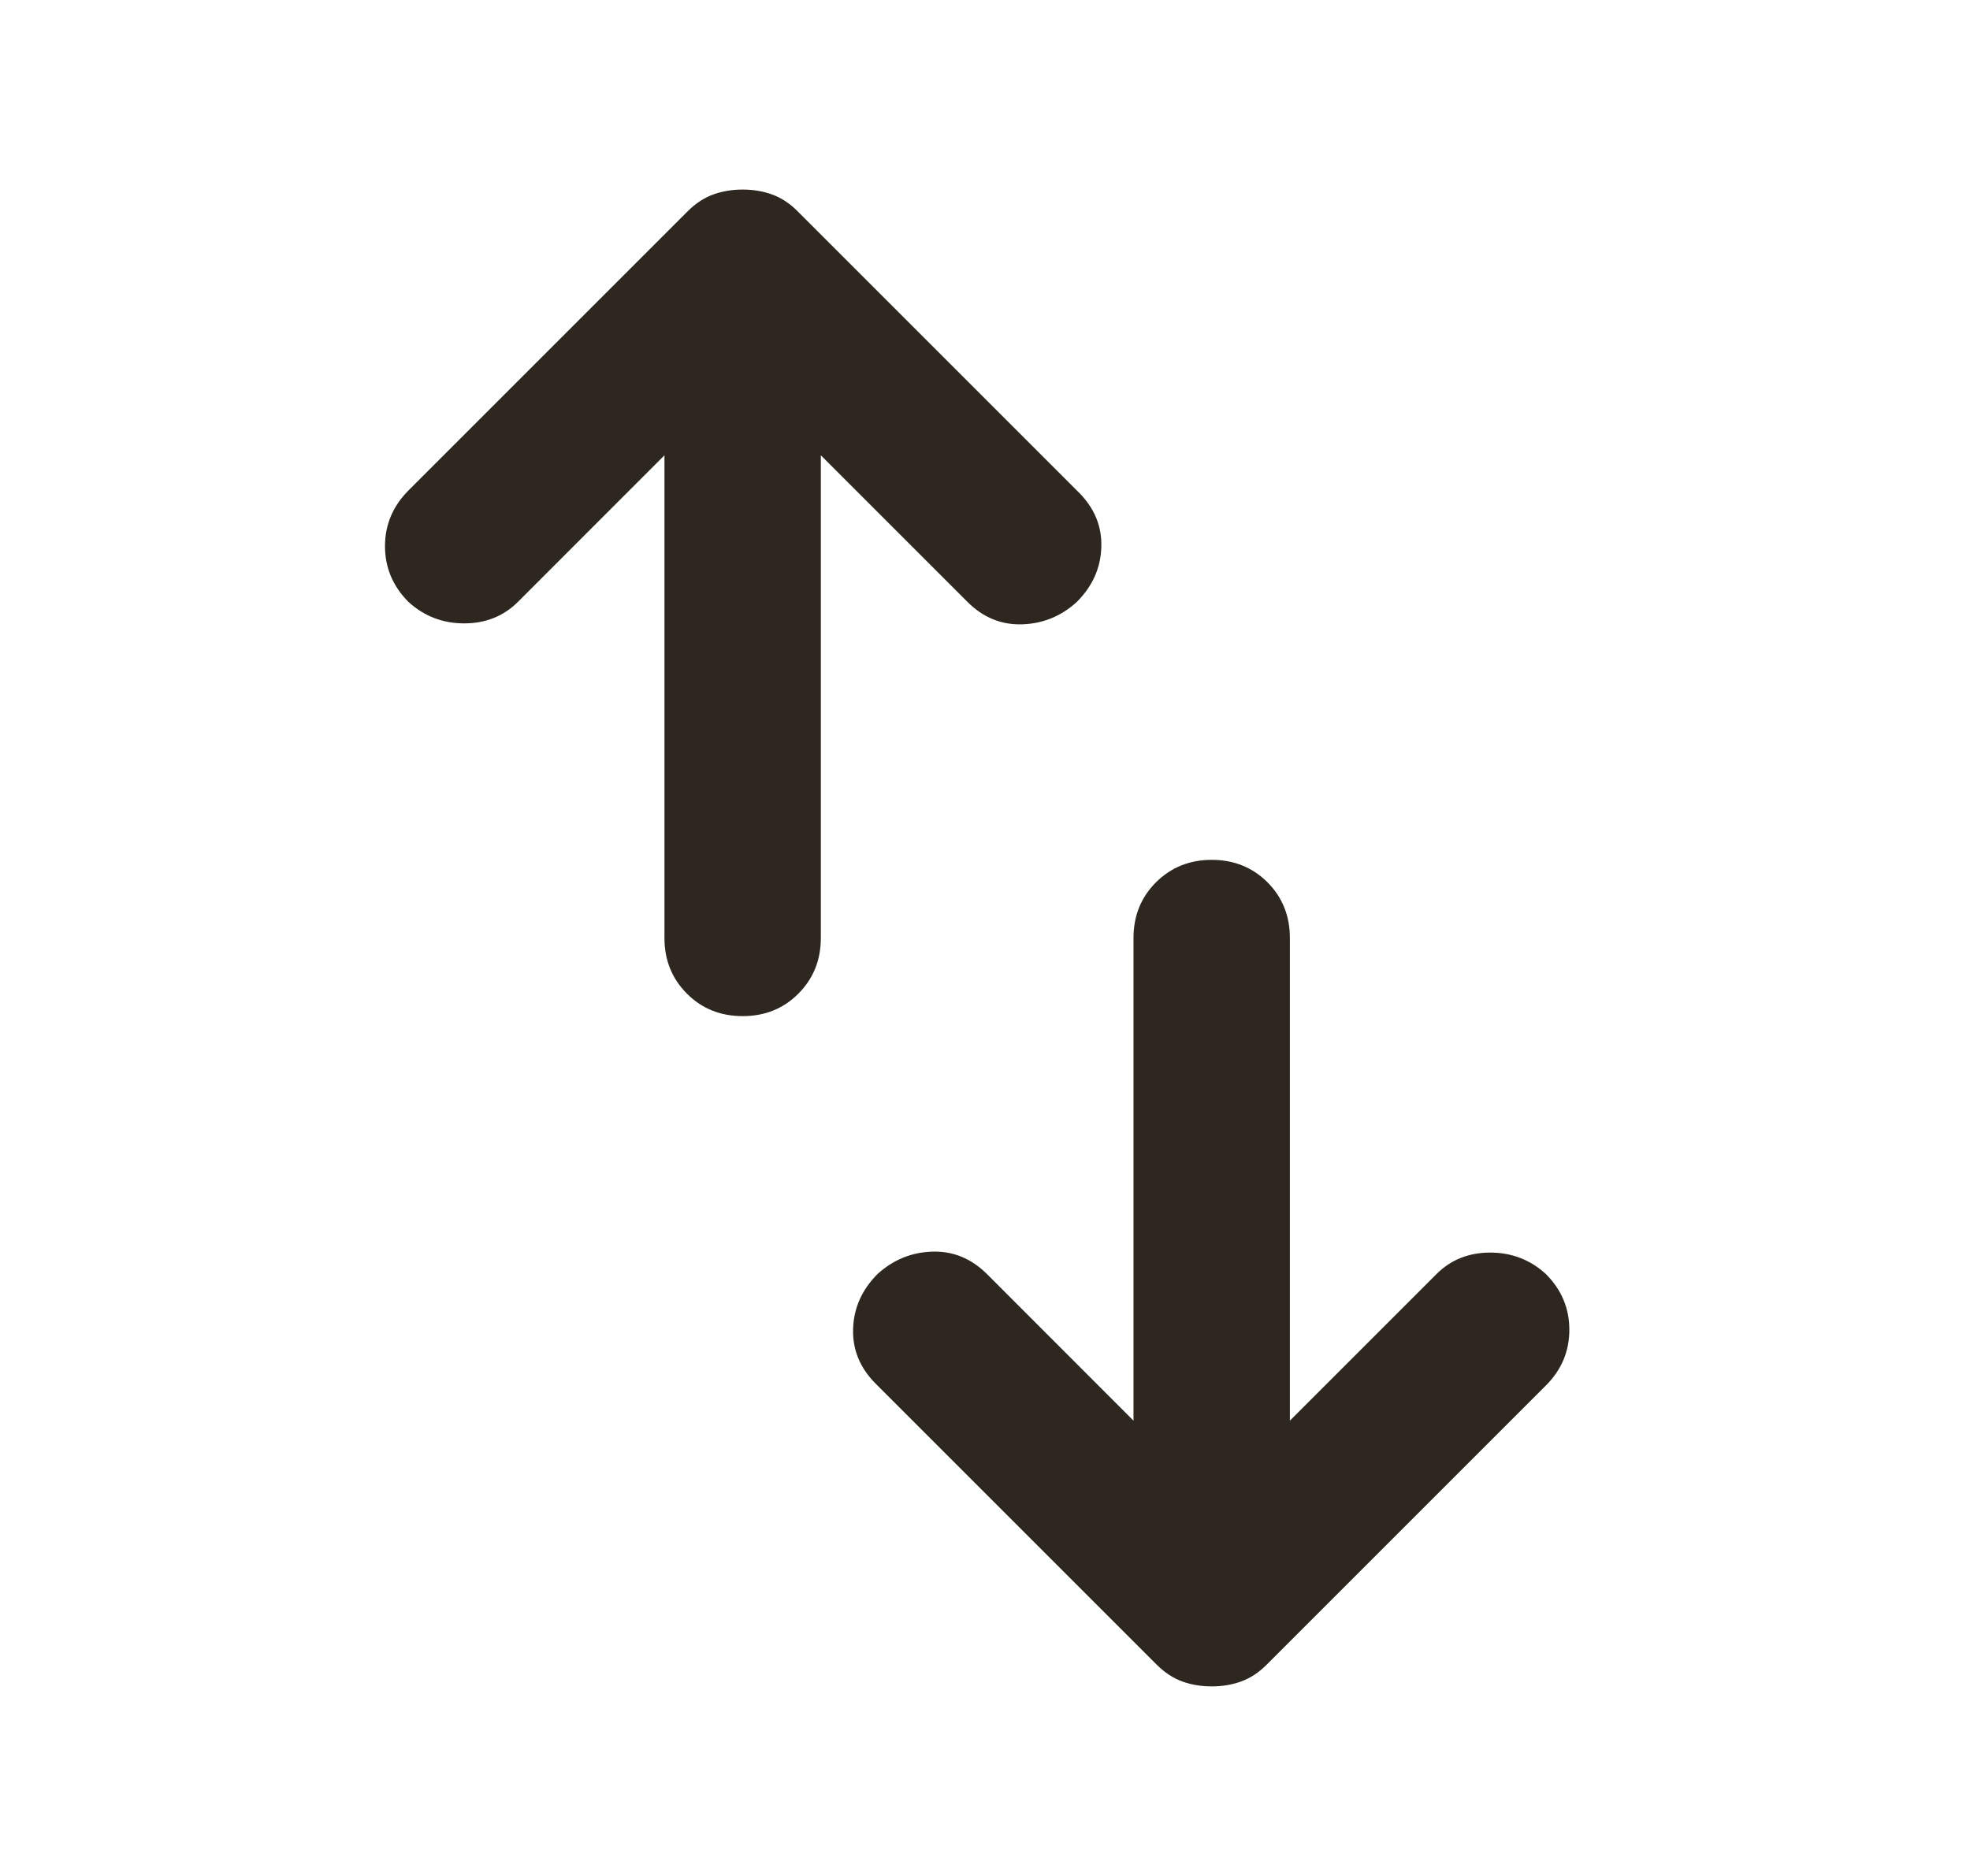 <svg width="21" height="20" viewBox="0 0 21 20" fill="none" xmlns="http://www.w3.org/2000/svg">
<mask id="mask0_65150_4483" style="mask-type:alpha" maskUnits="userSpaceOnUse" x="0" y="0" width="21" height="20">
<rect x="0.417" width="20" height="20" fill="#D9D9D9"/>
</mask>
<g mask="url(#mask0_65150_4483)">
<path d="M7.917 10.833C7.681 10.833 7.483 10.754 7.323 10.594C7.163 10.434 7.083 10.236 7.083 10V4.854L5.521 6.417C5.368 6.569 5.177 6.646 4.948 6.646C4.719 6.646 4.521 6.569 4.354 6.417C4.188 6.25 4.104 6.052 4.104 5.823C4.104 5.594 4.188 5.396 4.354 5.229L7.333 2.25C7.417 2.167 7.507 2.108 7.604 2.073C7.701 2.038 7.806 2.021 7.917 2.021C8.028 2.021 8.132 2.038 8.229 2.073C8.326 2.108 8.417 2.167 8.5 2.25L11.5 5.25C11.667 5.417 11.747 5.611 11.74 5.833C11.733 6.056 11.646 6.25 11.479 6.417C11.313 6.569 11.118 6.649 10.896 6.656C10.674 6.663 10.479 6.583 10.313 6.417L8.75 4.854V10C8.75 10.236 8.67 10.434 8.51 10.594C8.351 10.754 8.153 10.833 7.917 10.833ZM12.917 17.979C12.806 17.979 12.701 17.962 12.604 17.927C12.507 17.892 12.417 17.833 12.333 17.75L9.333 14.75C9.167 14.583 9.087 14.389 9.094 14.167C9.101 13.944 9.188 13.75 9.354 13.583C9.521 13.431 9.715 13.351 9.938 13.344C10.16 13.337 10.354 13.417 10.521 13.583L12.083 15.146V10C12.083 9.764 12.163 9.566 12.323 9.406C12.483 9.247 12.681 9.167 12.917 9.167C13.153 9.167 13.351 9.247 13.511 9.406C13.67 9.566 13.75 9.764 13.75 10V15.146L15.313 13.583C15.465 13.431 15.656 13.354 15.886 13.354C16.115 13.354 16.313 13.431 16.479 13.583C16.646 13.75 16.729 13.948 16.729 14.177C16.729 14.406 16.646 14.604 16.479 14.771L13.5 17.75C13.417 17.833 13.326 17.892 13.229 17.927C13.132 17.962 13.028 17.979 12.917 17.979Z" fill="#2D2720"/>
</g>
</svg>
